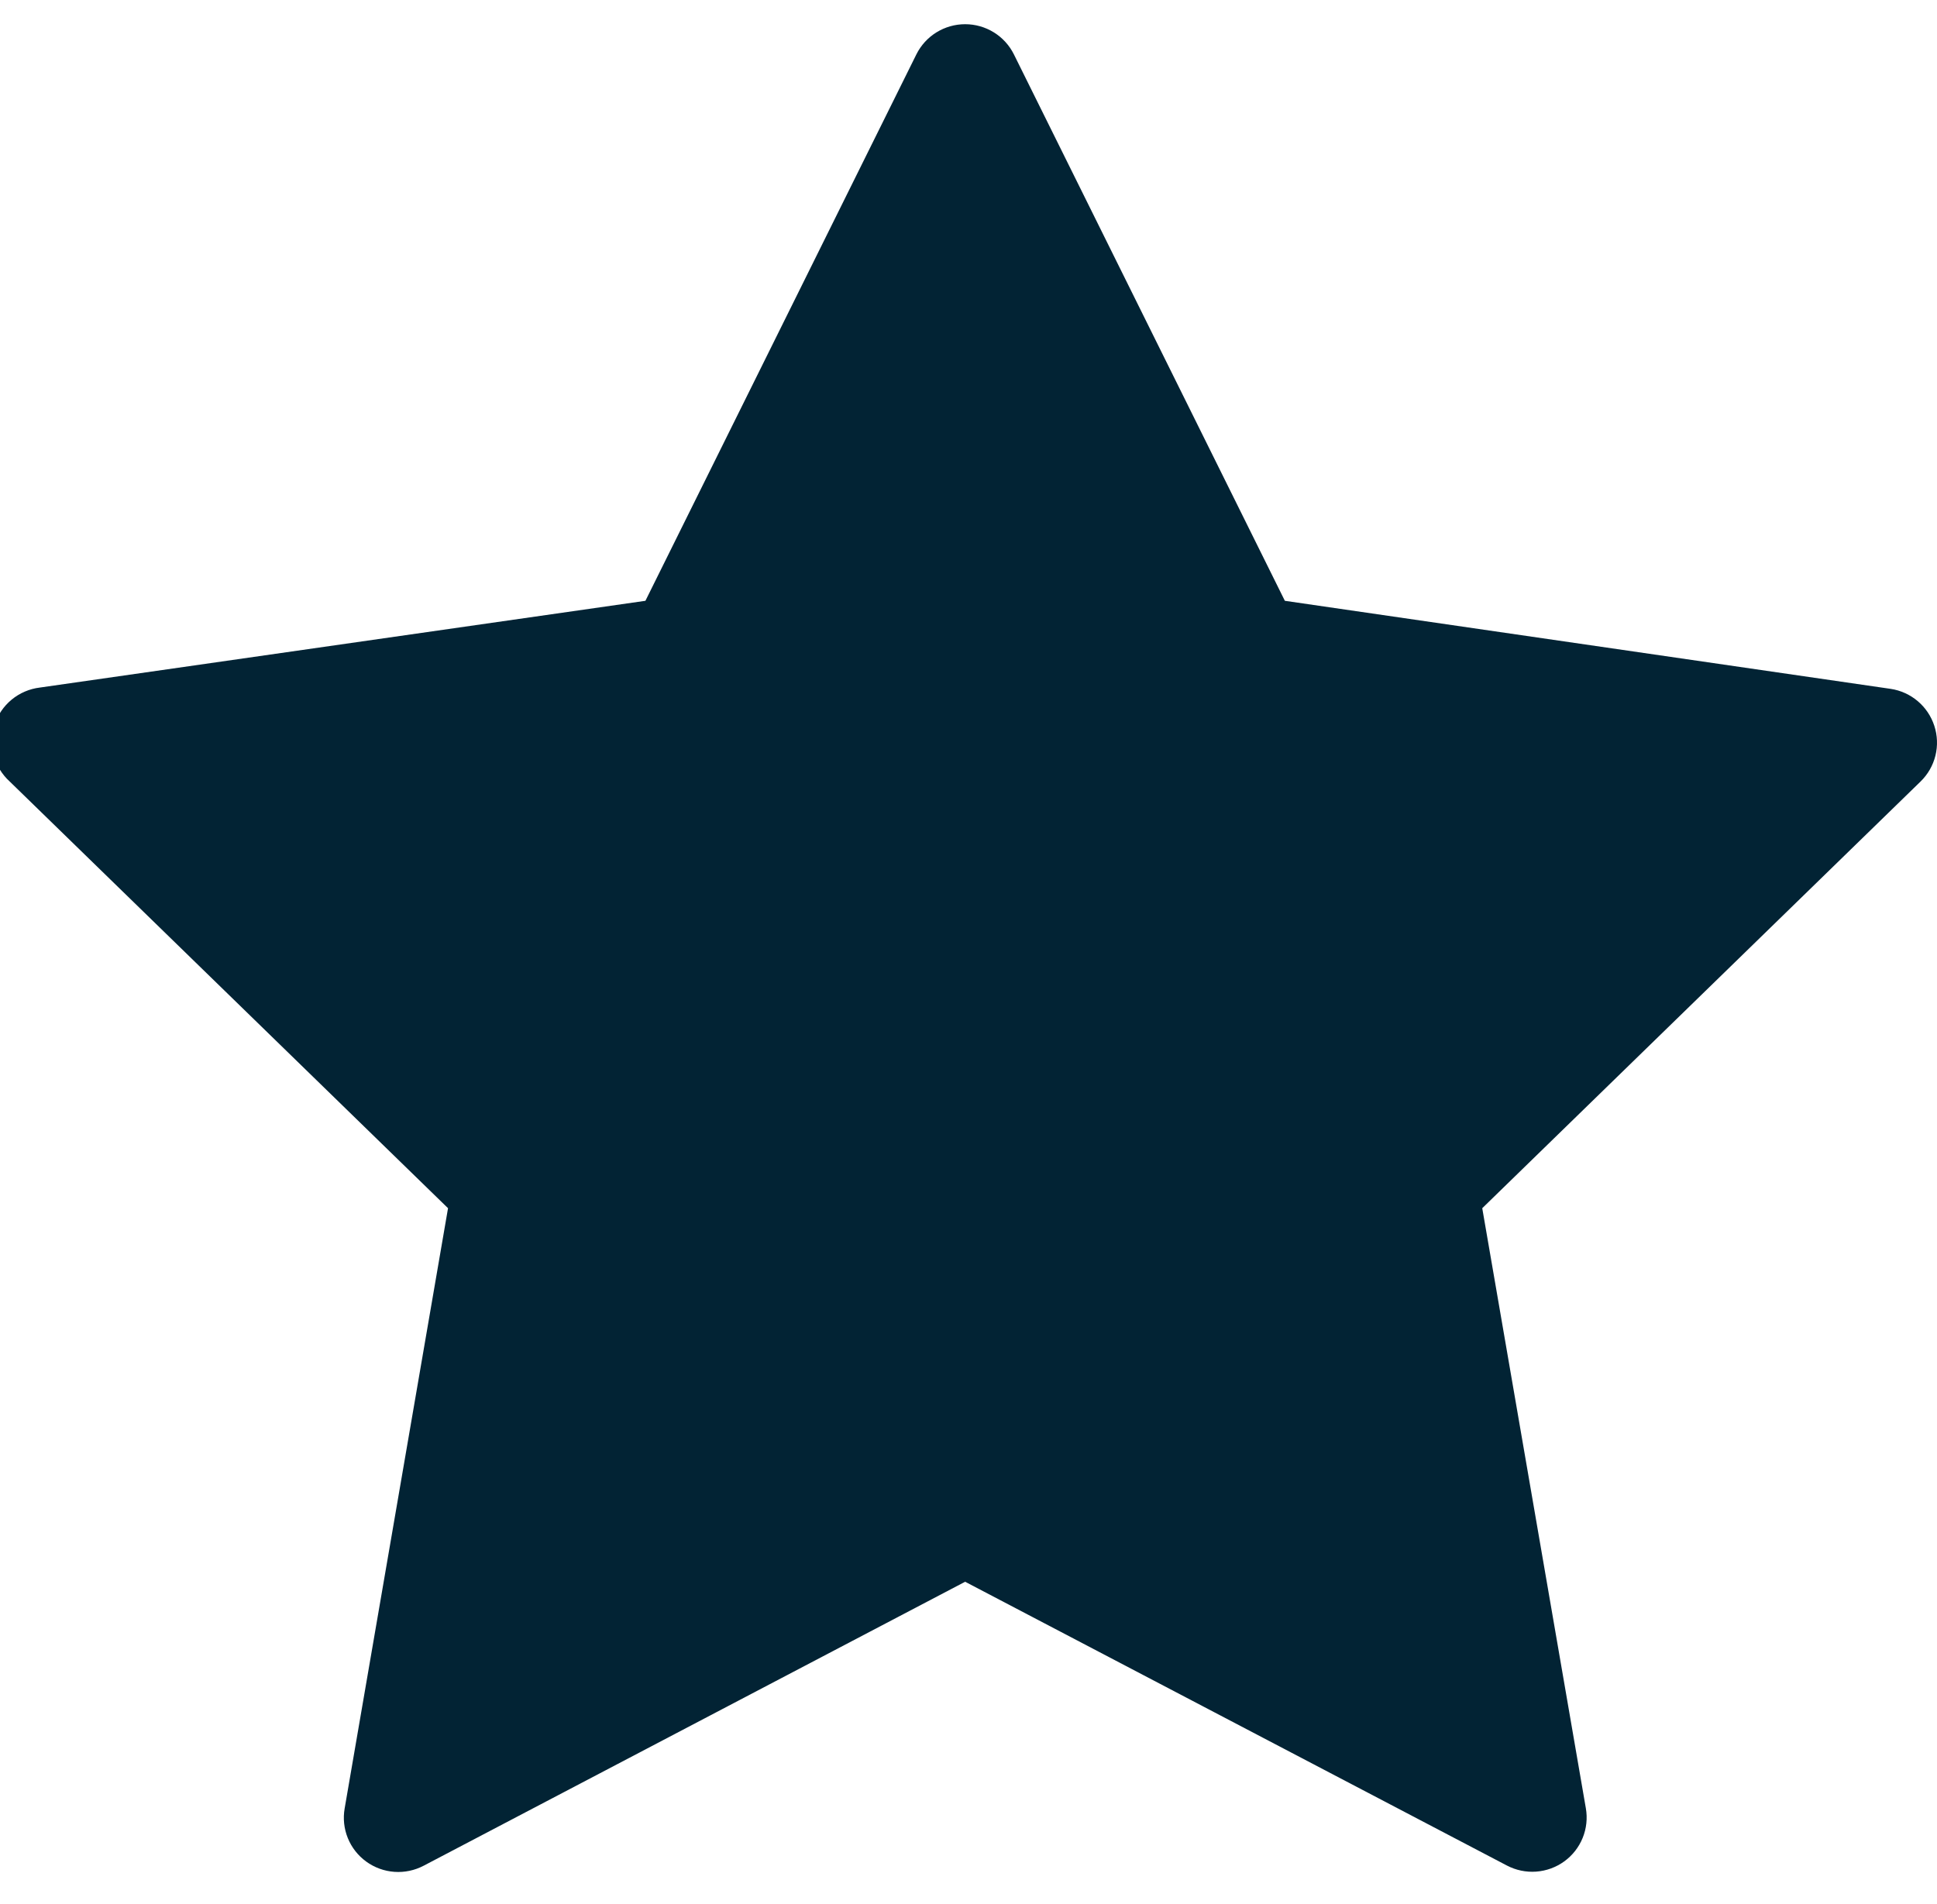 <svg width="240" height="236" viewBox="0 0 240 236" fill="none" xmlns="http://www.w3.org/2000/svg">
<g clip-path="url(#clip0_677:47)">
<path d="M239.664 89.944C239.278 88.759 238.569 87.704 237.617 86.897C236.665 86.09 235.506 85.562 234.27 85.374L159.197 74.459L125.624 6.737C125.066 5.615 124.205 4.67 123.138 4.01C122.071 3.35 120.84 3 119.584 3C118.328 3 117.097 3.35 116.029 4.01C114.962 4.67 114.101 5.615 113.543 6.737L79.97 74.459L4.924 85.213C3.643 85.369 2.434 85.888 1.44 86.709C0.447 87.53 -0.29 88.617 -0.682 89.843C-1.074 91.069 -1.104 92.381 -0.77 93.624C-0.436 94.866 0.248 95.987 1.203 96.854L55.512 149.736L42.703 224.125C42.487 225.363 42.623 226.637 43.096 227.801C43.569 228.966 44.36 229.975 45.38 230.714C46.399 231.454 47.606 231.893 48.863 231.983C50.12 232.073 51.377 231.809 52.492 231.223L119.584 196.031L186.702 231.196C187.817 231.782 189.074 232.046 190.331 231.956C191.588 231.866 192.795 231.427 193.815 230.688C194.834 229.949 195.625 228.939 196.098 227.775C196.571 226.61 196.707 225.336 196.491 224.098L183.655 149.736L237.965 96.854C238.868 95.976 239.506 94.863 239.806 93.641C240.106 92.42 240.057 91.139 239.664 89.944V89.944Z" fill="#022334"/>
</g>
<defs>
<clipPath id="clip0_677:47">
<rect width="240" height="236" fill="white"/>
</clipPath>
</defs>
</svg>
